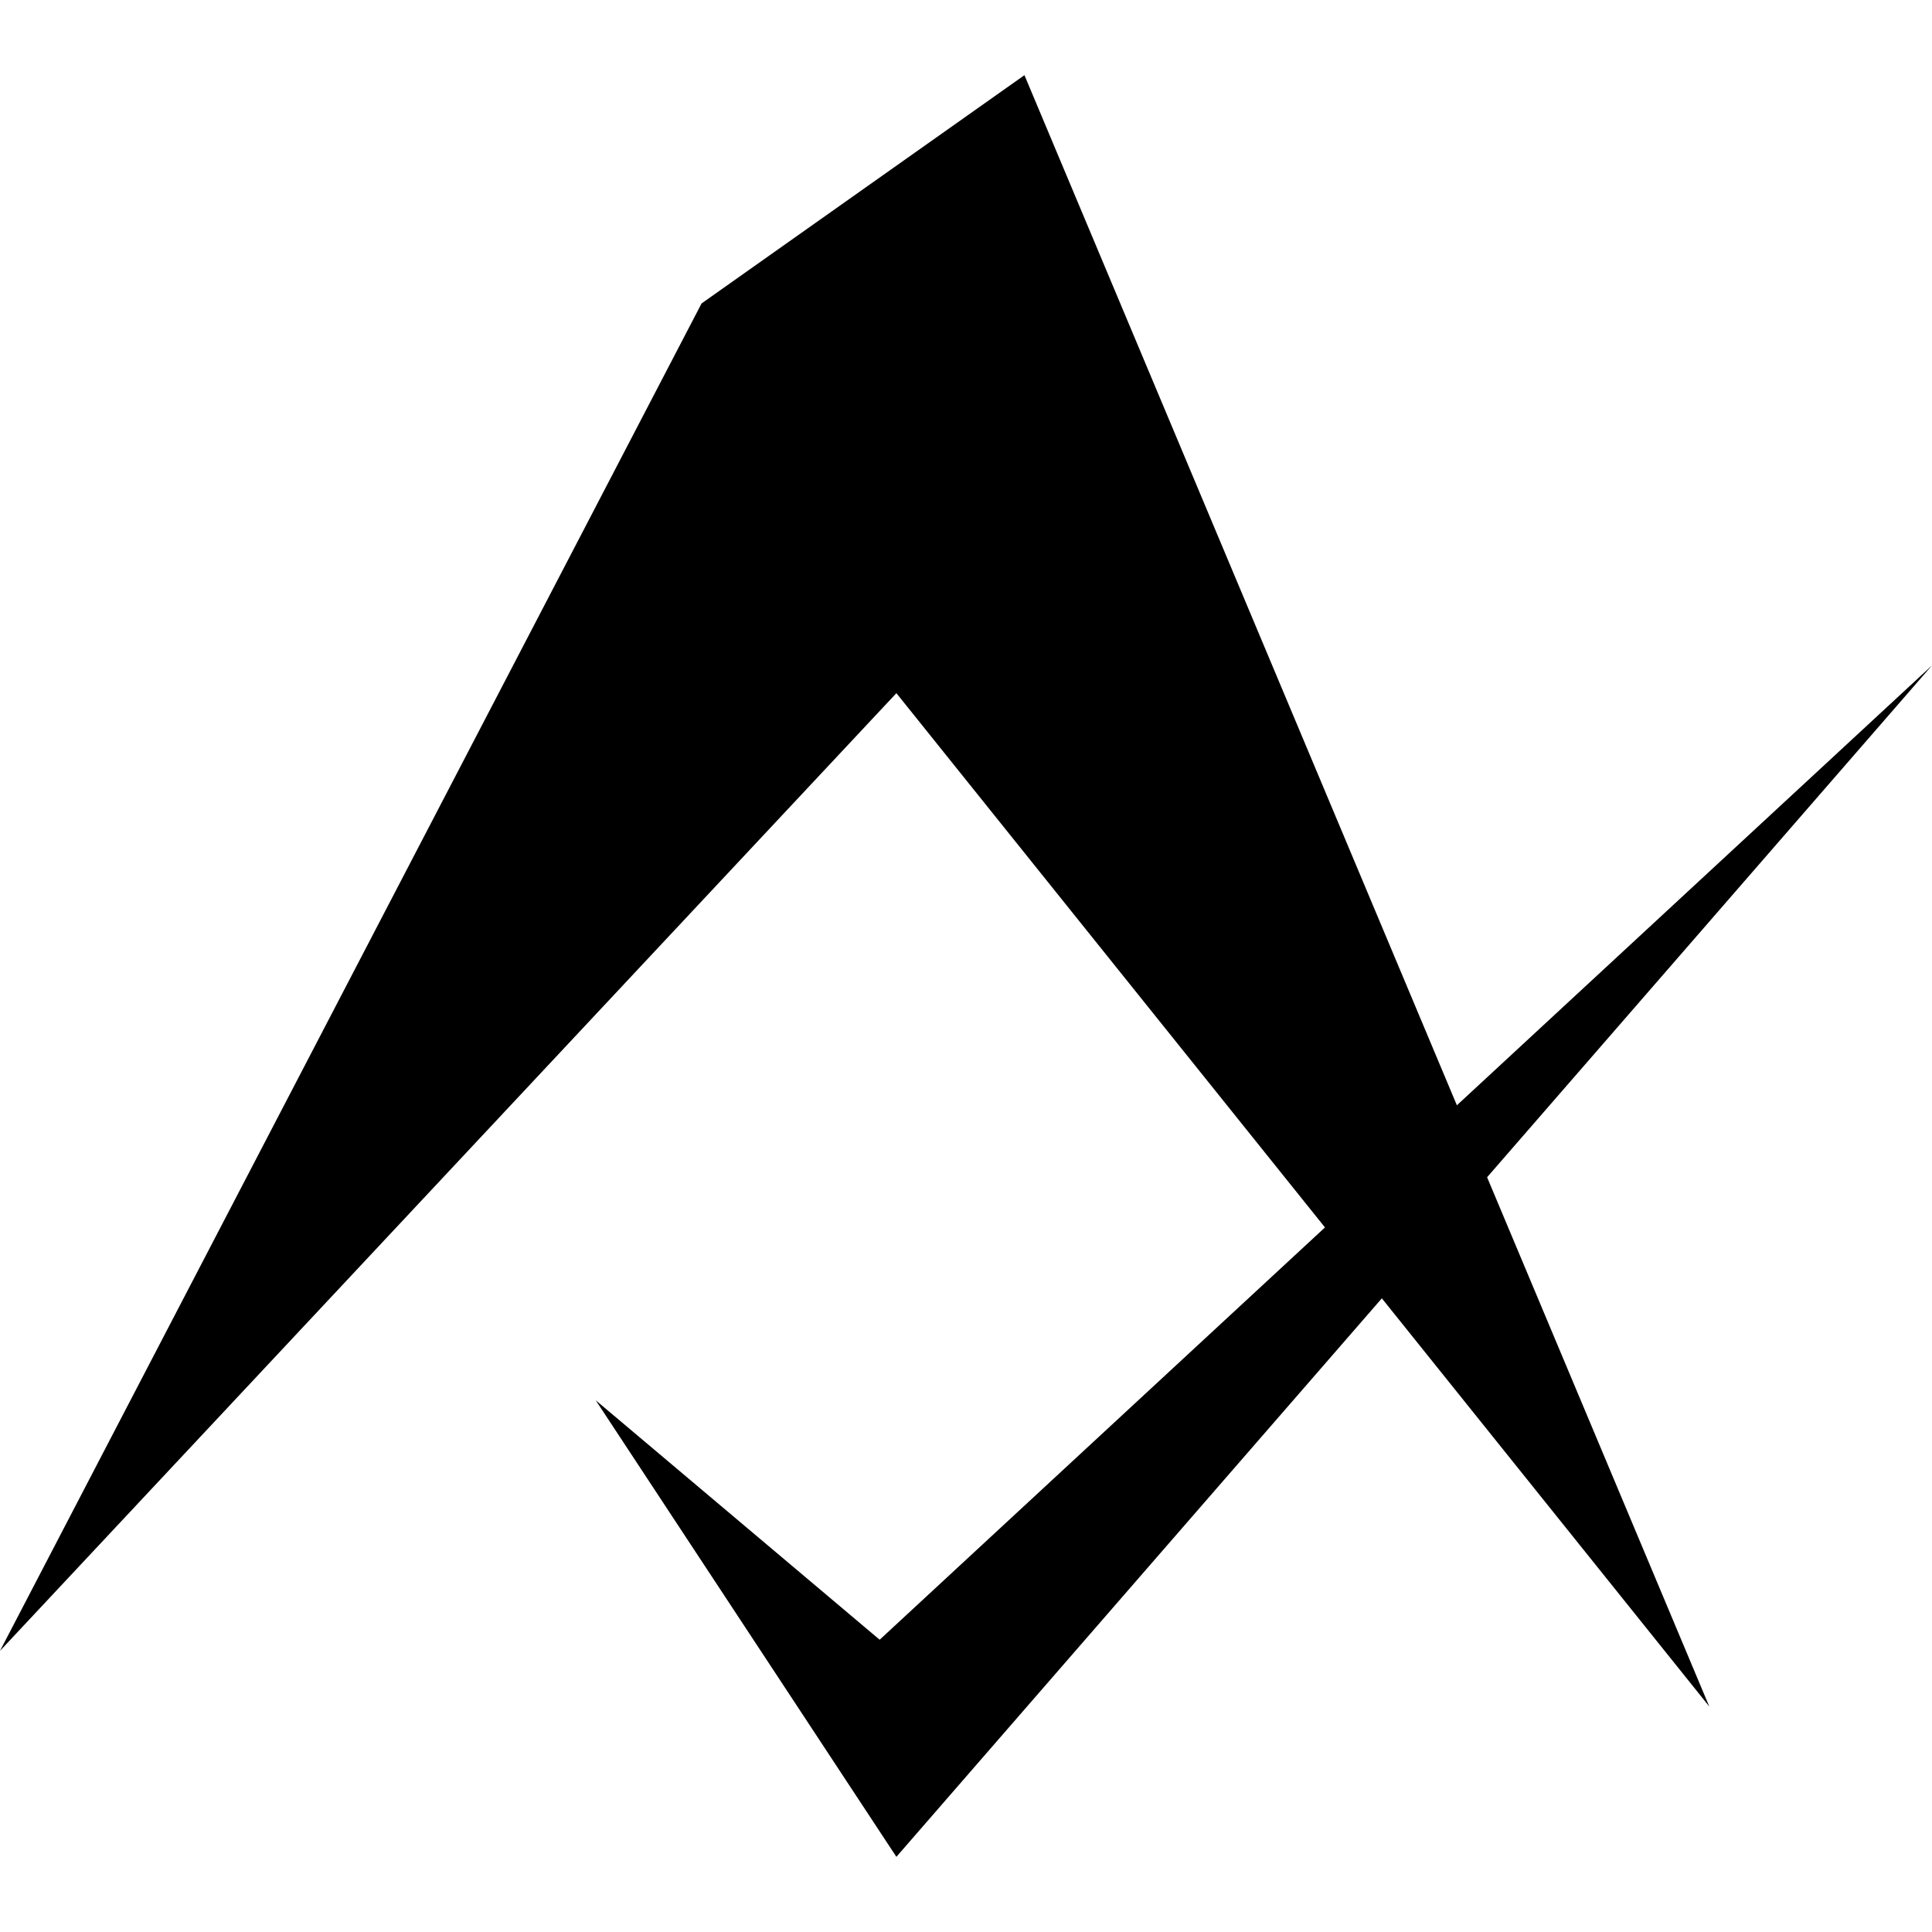 <svg width="32" height="32" viewBox="0 0 32 32" fill="none" xmlns="http://www.w3.org/2000/svg">
<path d="M0 27.343L11.62 5.026L16.968 1.245L28.311 28.265L14.847 11.481L0 27.343Z" fill="black" style="fill:black;fill-opacity:1;"/>
<path d="M9.867 23.193L14.57 27.159L32 11.021L14.847 30.755L9.867 23.193Z" fill="#7CD6FB" style="fill:#7CD6FB;fill:color(display-p3 0.486 0.839 0.984);fill-opacity:1;"/>
</svg>
